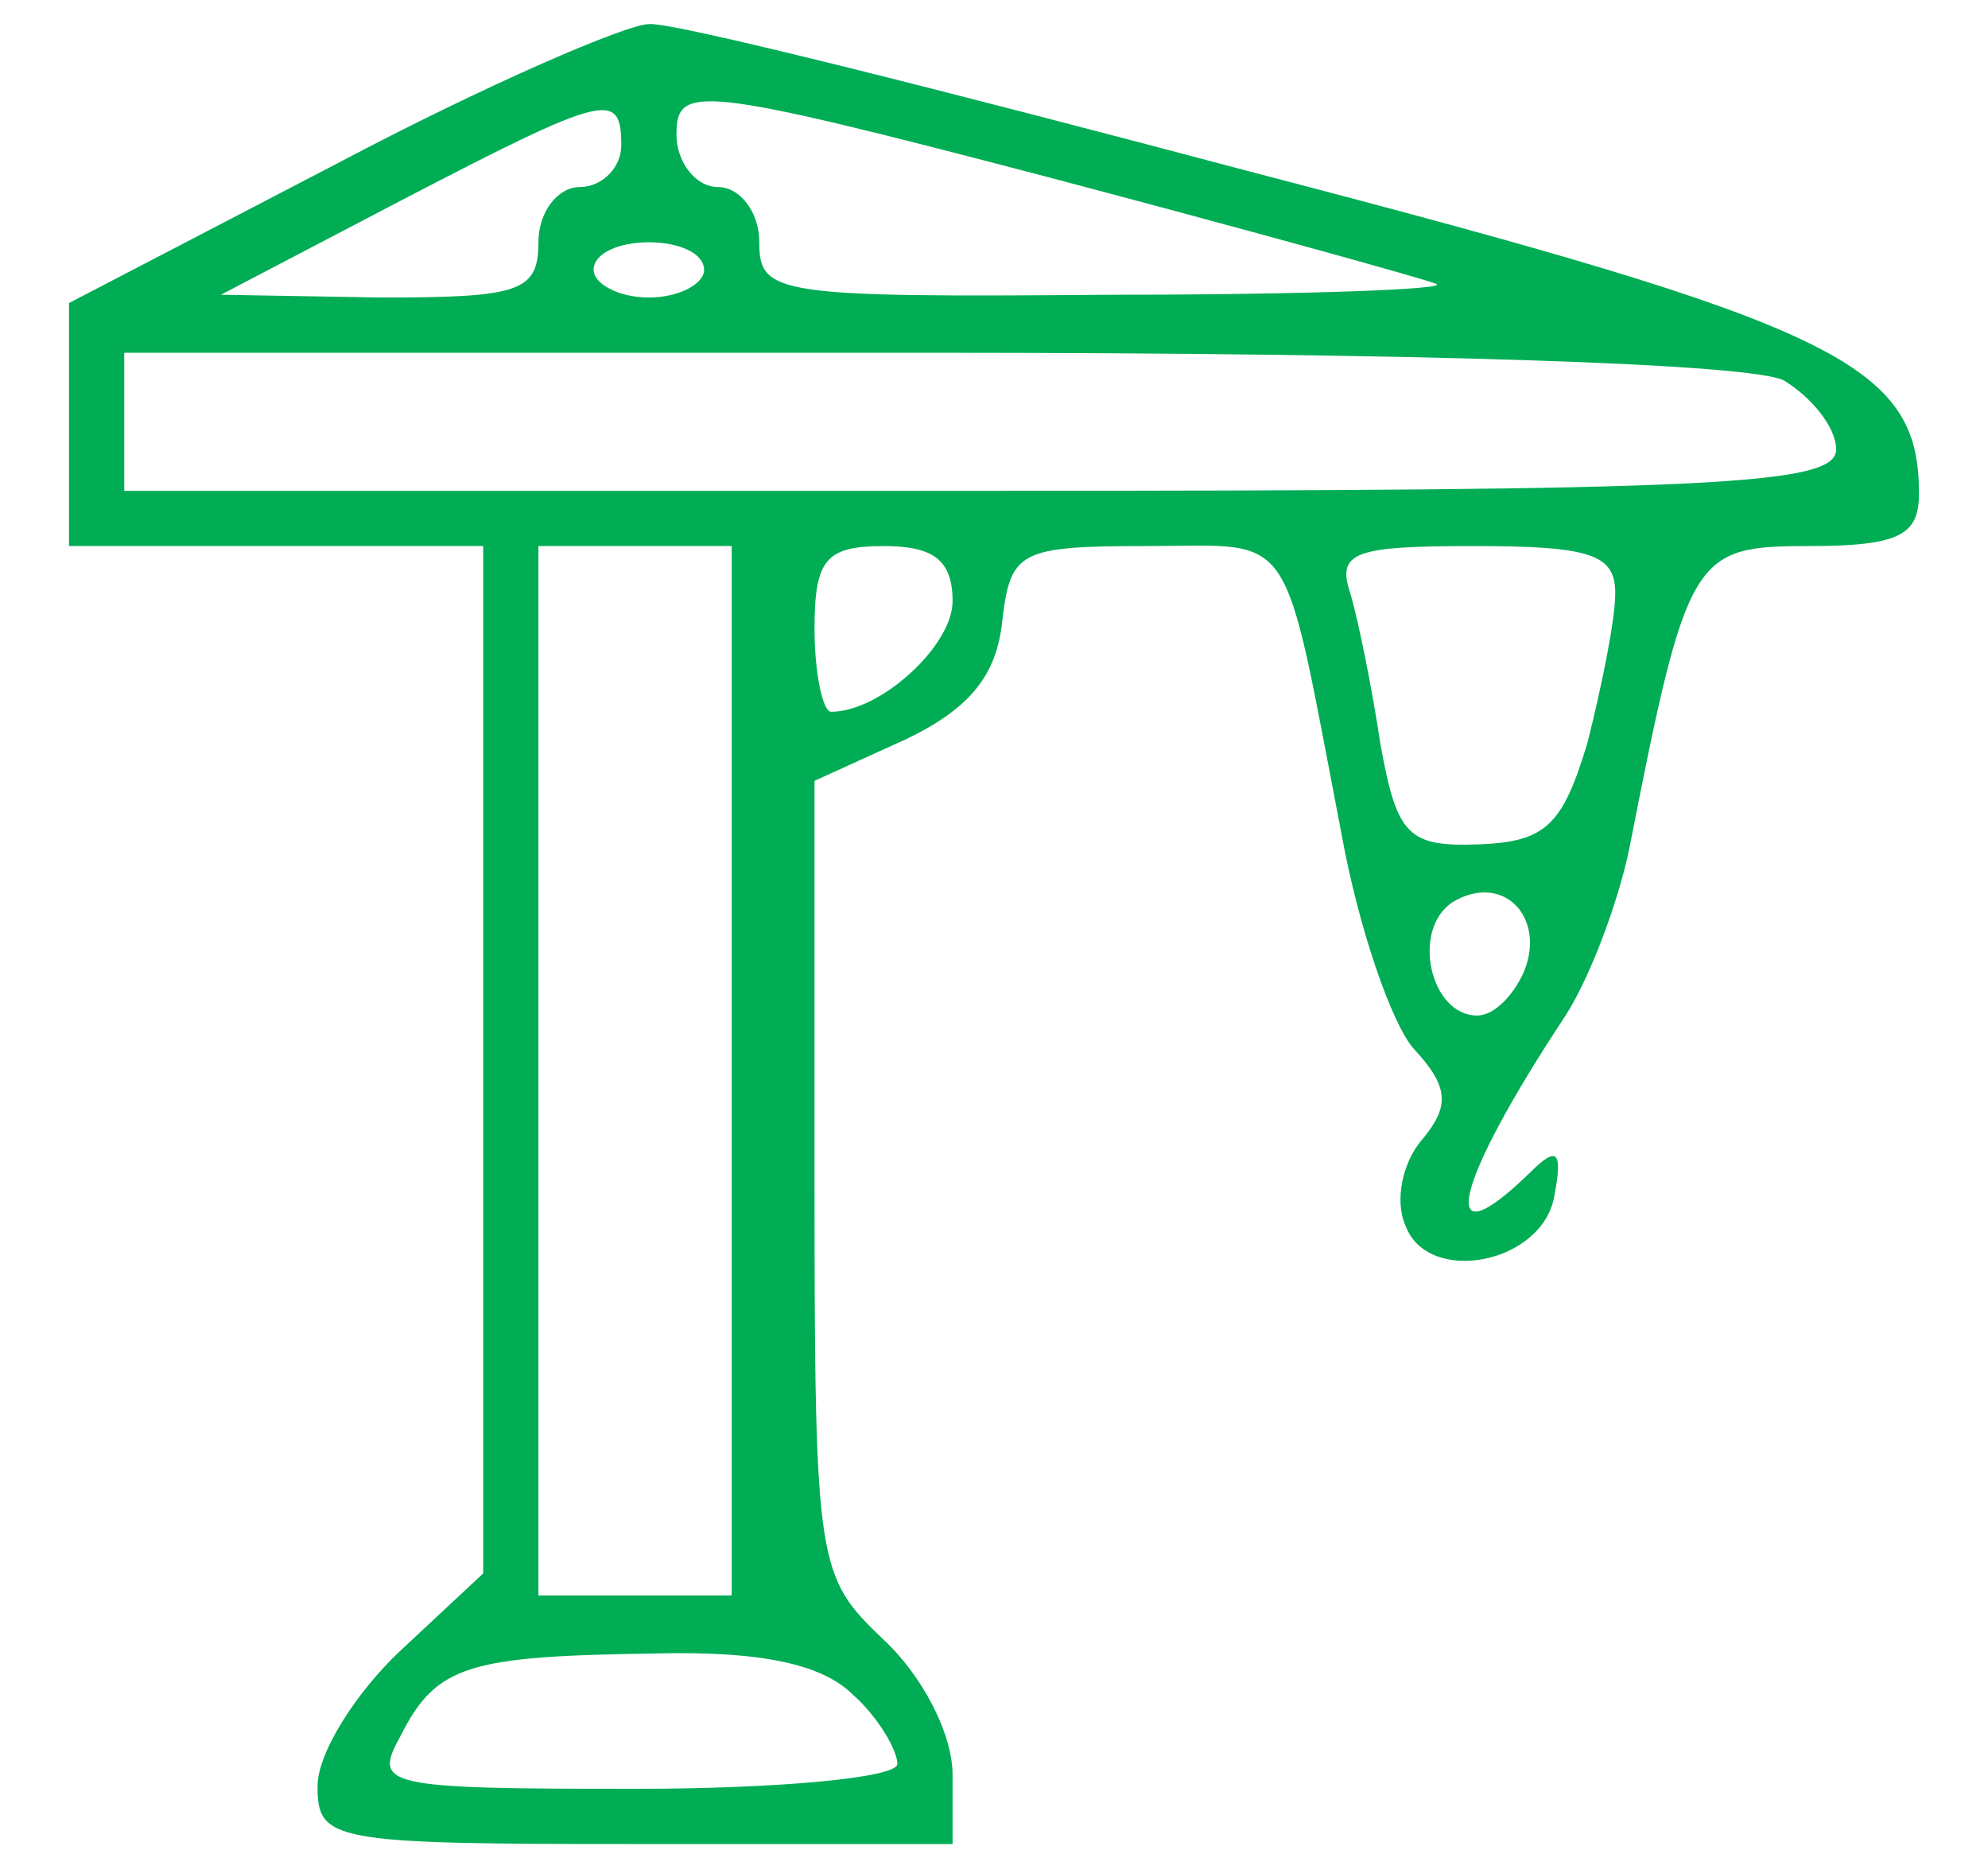 <svg xmlns="http://www.w3.org/2000/svg" width="72" height="67" viewBox="0 0 72 67" fill="none"><g clip-path="url(#clip0_994_12285)"><path d="M12.3 5.873L2.5 10.973V15.373V19.773H10H17.5V38.373V56.973L14.5 59.773C12.9 61.273 11.5 63.473 11.5 64.673C11.5 66.673 12 66.773 23 66.773H34.5V64.273C34.5 62.773 33.4 60.673 32 59.373C29.6 57.073 29.5 56.773 29.5 42.673V28.273L32.8 26.773C35.1 25.673 36.1 24.473 36.3 22.473C36.6 19.973 36.9 19.773 41.5 19.773C47 19.773 46.4 18.873 48.6 30.273C49.2 33.573 50.4 37.073 51.2 37.973C52.5 39.373 52.5 40.073 51.5 41.273C50.8 42.073 50.5 43.473 50.9 44.373C51.7 46.573 55.9 45.773 56.3 43.273C56.6 41.673 56.4 41.473 55.4 42.473C52 45.773 52.6 42.973 56.7 36.773C57.6 35.373 58.6 32.673 59 30.773C61.1 20.073 61.3 19.773 65.5 19.773C68.8 19.773 69.5 19.373 69.5 17.873C69.5 13.173 66.6 11.773 45.5 6.273C34.2 3.273 24.3 0.773 23.5 0.873C22.7 0.873 17.6 3.073 12.3 5.873ZM52 10.273C52.6 10.473 47.3 10.673 40.3 10.673C28.1 10.773 27.5 10.673 27.5 8.773C27.5 7.673 26.8 6.773 26 6.773C25.2 6.773 24.5 5.873 24.5 4.873C24.5 3.073 25.2 3.073 37.8 6.373C45 8.273 51.5 10.073 52 10.273ZM22.5 5.273C22.5 6.073 21.8 6.773 21 6.773C20.2 6.773 19.5 7.673 19.5 8.773C19.5 10.573 18.8 10.773 13.8 10.773L8 10.673L14.5 7.273C22 3.373 22.5 3.273 22.5 5.273ZM25.5 9.773C25.5 10.273 24.6 10.773 23.5 10.773C22.4 10.773 21.5 10.273 21.5 9.773C21.5 9.173 22.4 8.773 23.5 8.773C24.6 8.773 25.5 9.173 25.5 9.773ZM64.6 13.773C65.6 14.373 66.5 15.473 66.5 16.273C66.5 17.573 62.1 17.773 35.5 17.773H4.5V15.273V12.773H33.6C51.7 12.773 63.4 13.173 64.6 13.773ZM26.5 38.773V57.773H23H19.5V38.773V19.773H23H26.5V38.773ZM34.5 21.773C34.5 23.373 31.9 25.773 30.1 25.773C29.8 25.773 29.5 24.373 29.5 22.773C29.5 20.273 29.9 19.773 32 19.773C33.8 19.773 34.5 20.273 34.5 21.773ZM58.5 21.473C58.5 22.473 58 24.873 57.5 26.873C56.6 29.873 56 30.473 53.6 30.573C51 30.673 50.6 30.273 50 26.973C49.7 24.973 49.2 22.473 48.9 21.473C48.4 19.973 49.1 19.773 53.4 19.773C57.6 19.773 58.5 20.073 58.5 21.473ZM55.2 35.173C54.8 36.073 54.1 36.773 53.5 36.773C51.8 36.773 51.1 33.673 52.6 32.673C54.4 31.573 56 33.173 55.2 35.173ZM30.9 61.373C31.8 62.173 32.5 63.373 32.5 63.873C32.5 64.373 28.2 64.773 23 64.773C13.9 64.773 13.5 64.673 14.5 62.873C15.8 60.273 17 59.973 23.7 59.873C27.6 59.773 29.8 60.273 30.9 61.373Z" fill="#00AD54"></path></g><defs><clipPath id="clip0_994_12285"><rect width="71" height="66" fill="white" transform="translate(0.5 0.773)"></rect></clipPath></defs></svg>